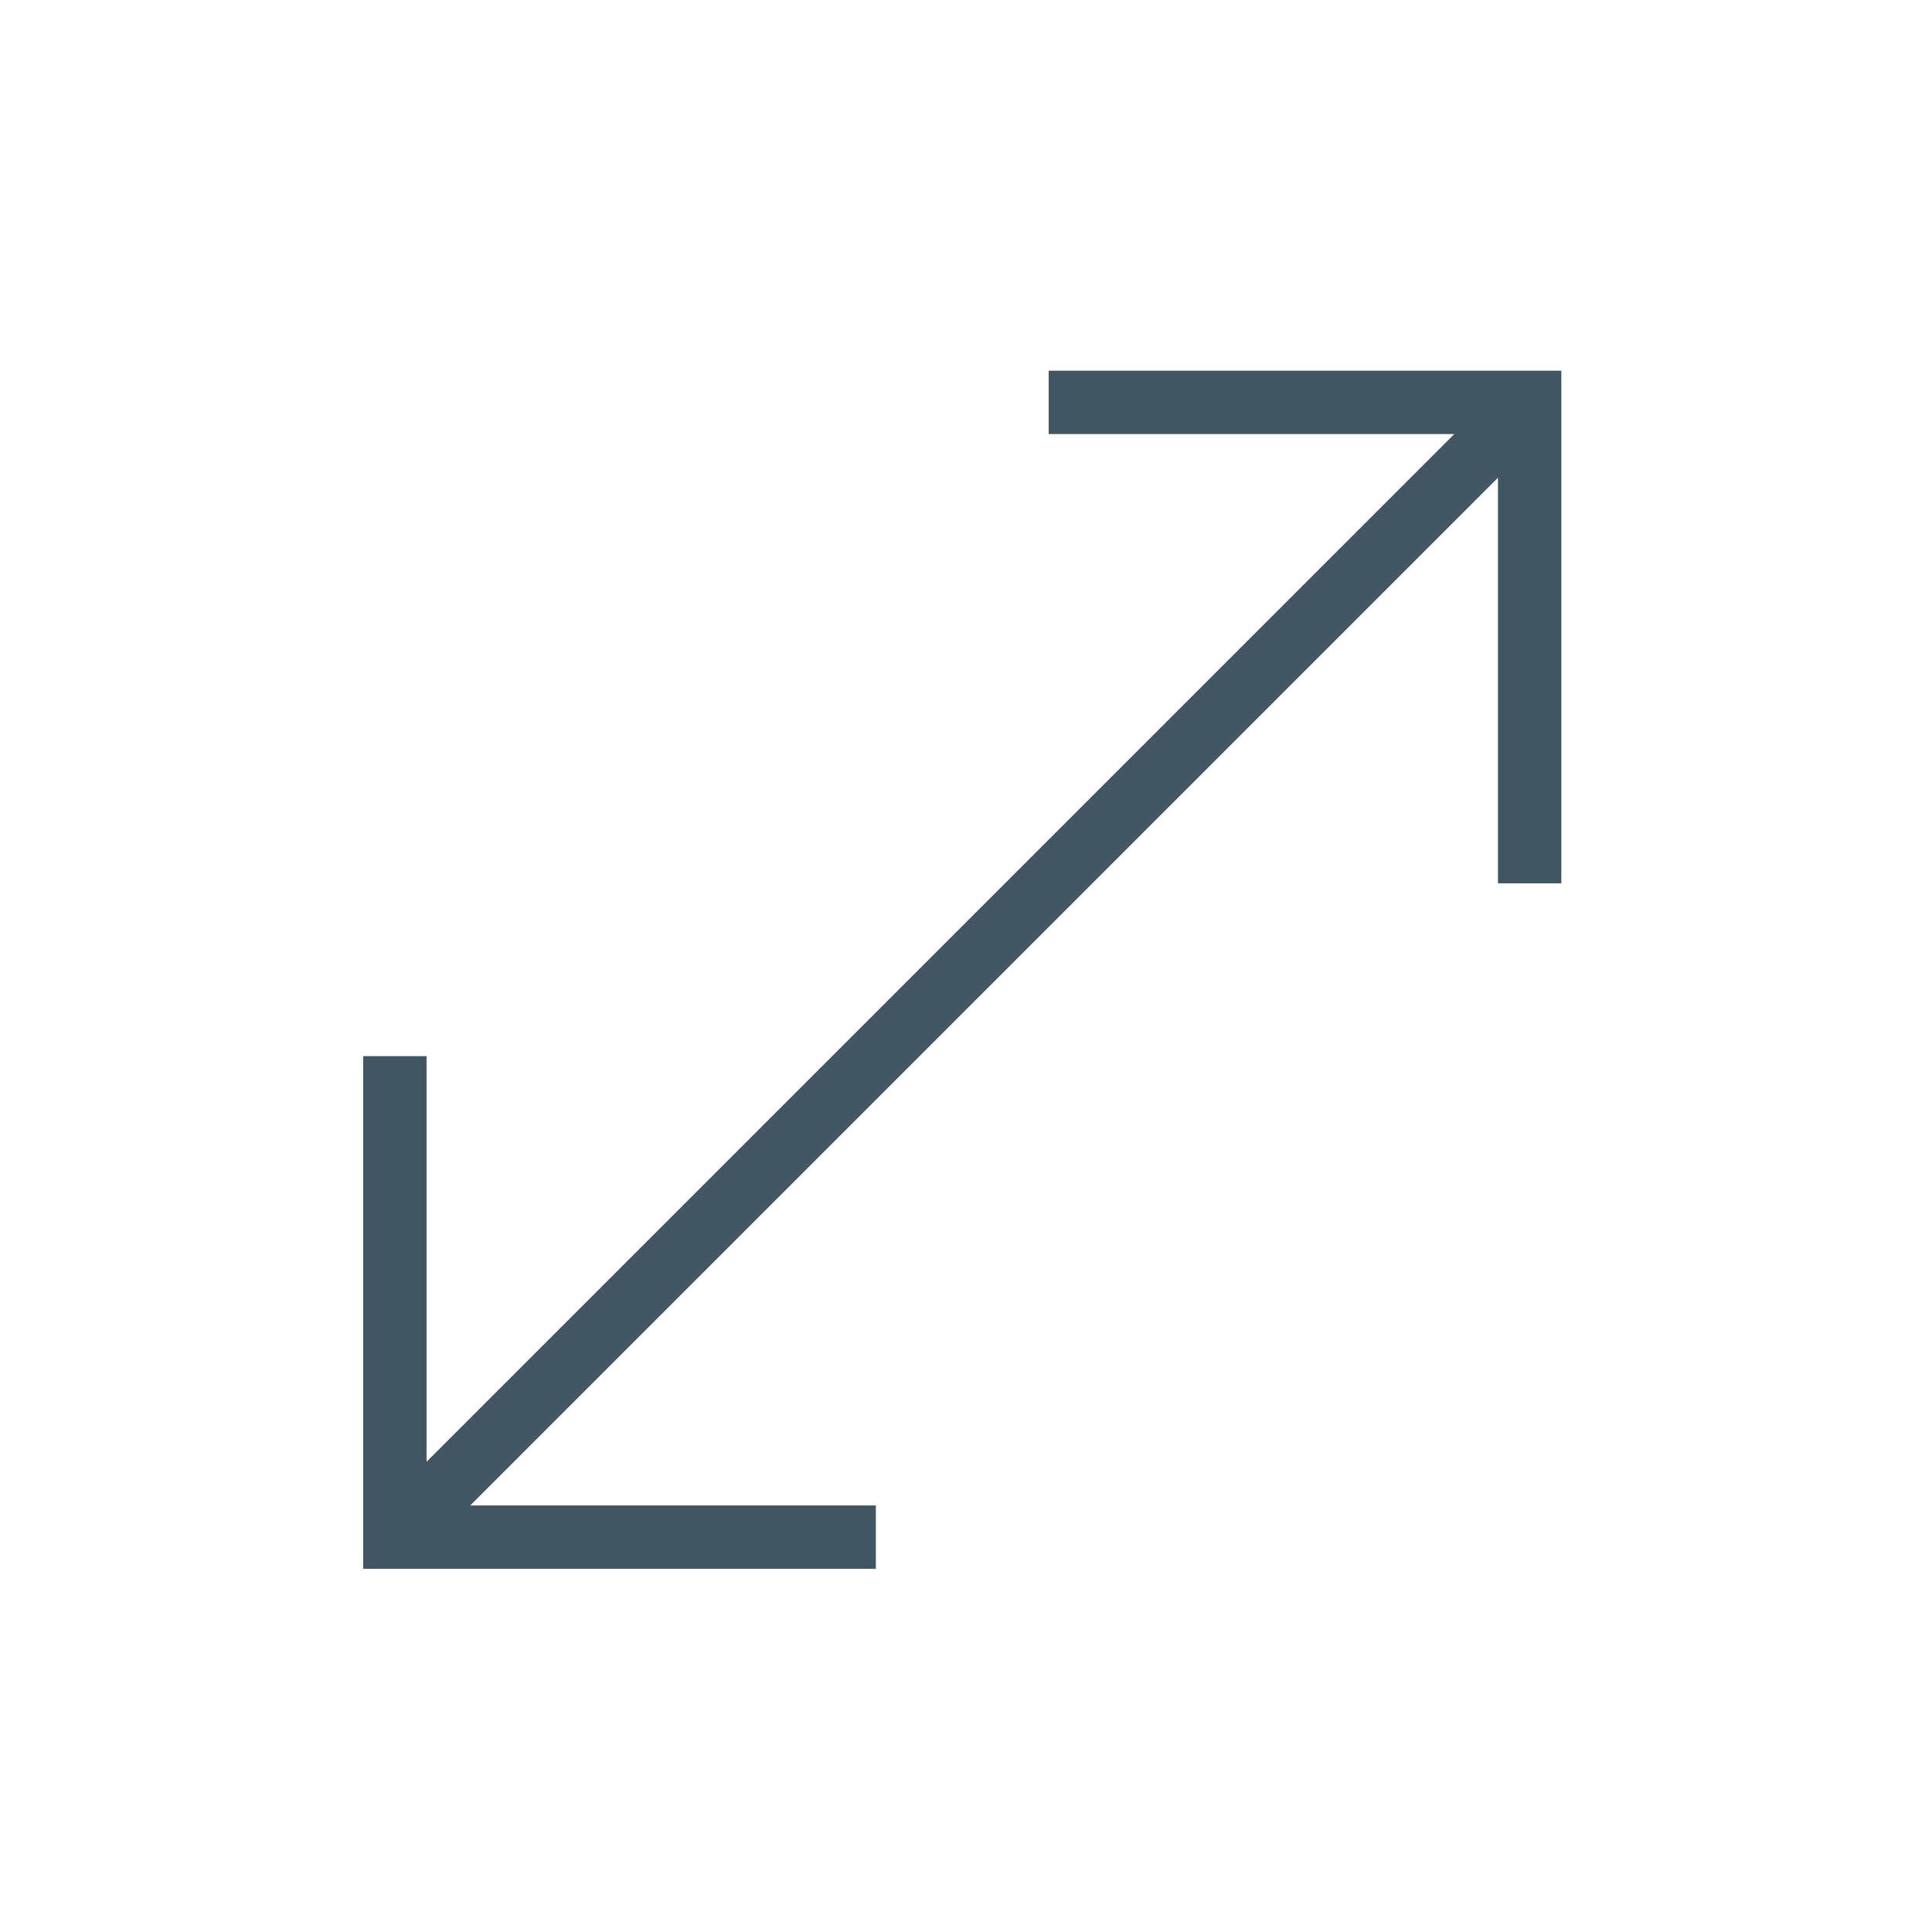<svg width="160" height="160" viewBox="0 0 160 160" fill="none" xmlns="http://www.w3.org/2000/svg">
<mask id="mask0_3678_7573" style="mask-type:alpha" maskUnits="userSpaceOnUse" x="0" y="0" width="160" height="160">
<rect width="160" height="160" fill="#D9D9D9"/>
</mask>
<g mask="url(#mask0_3678_7573)">
<path d="M30.078 129.923V87.465H35.326V121.057L120.438 35.946H86.846V30.698H129.303V73.155H124.055V39.563L38.943 124.675H72.535V129.923H30.078Z" fill="#425563"/>
</g>
</svg>
